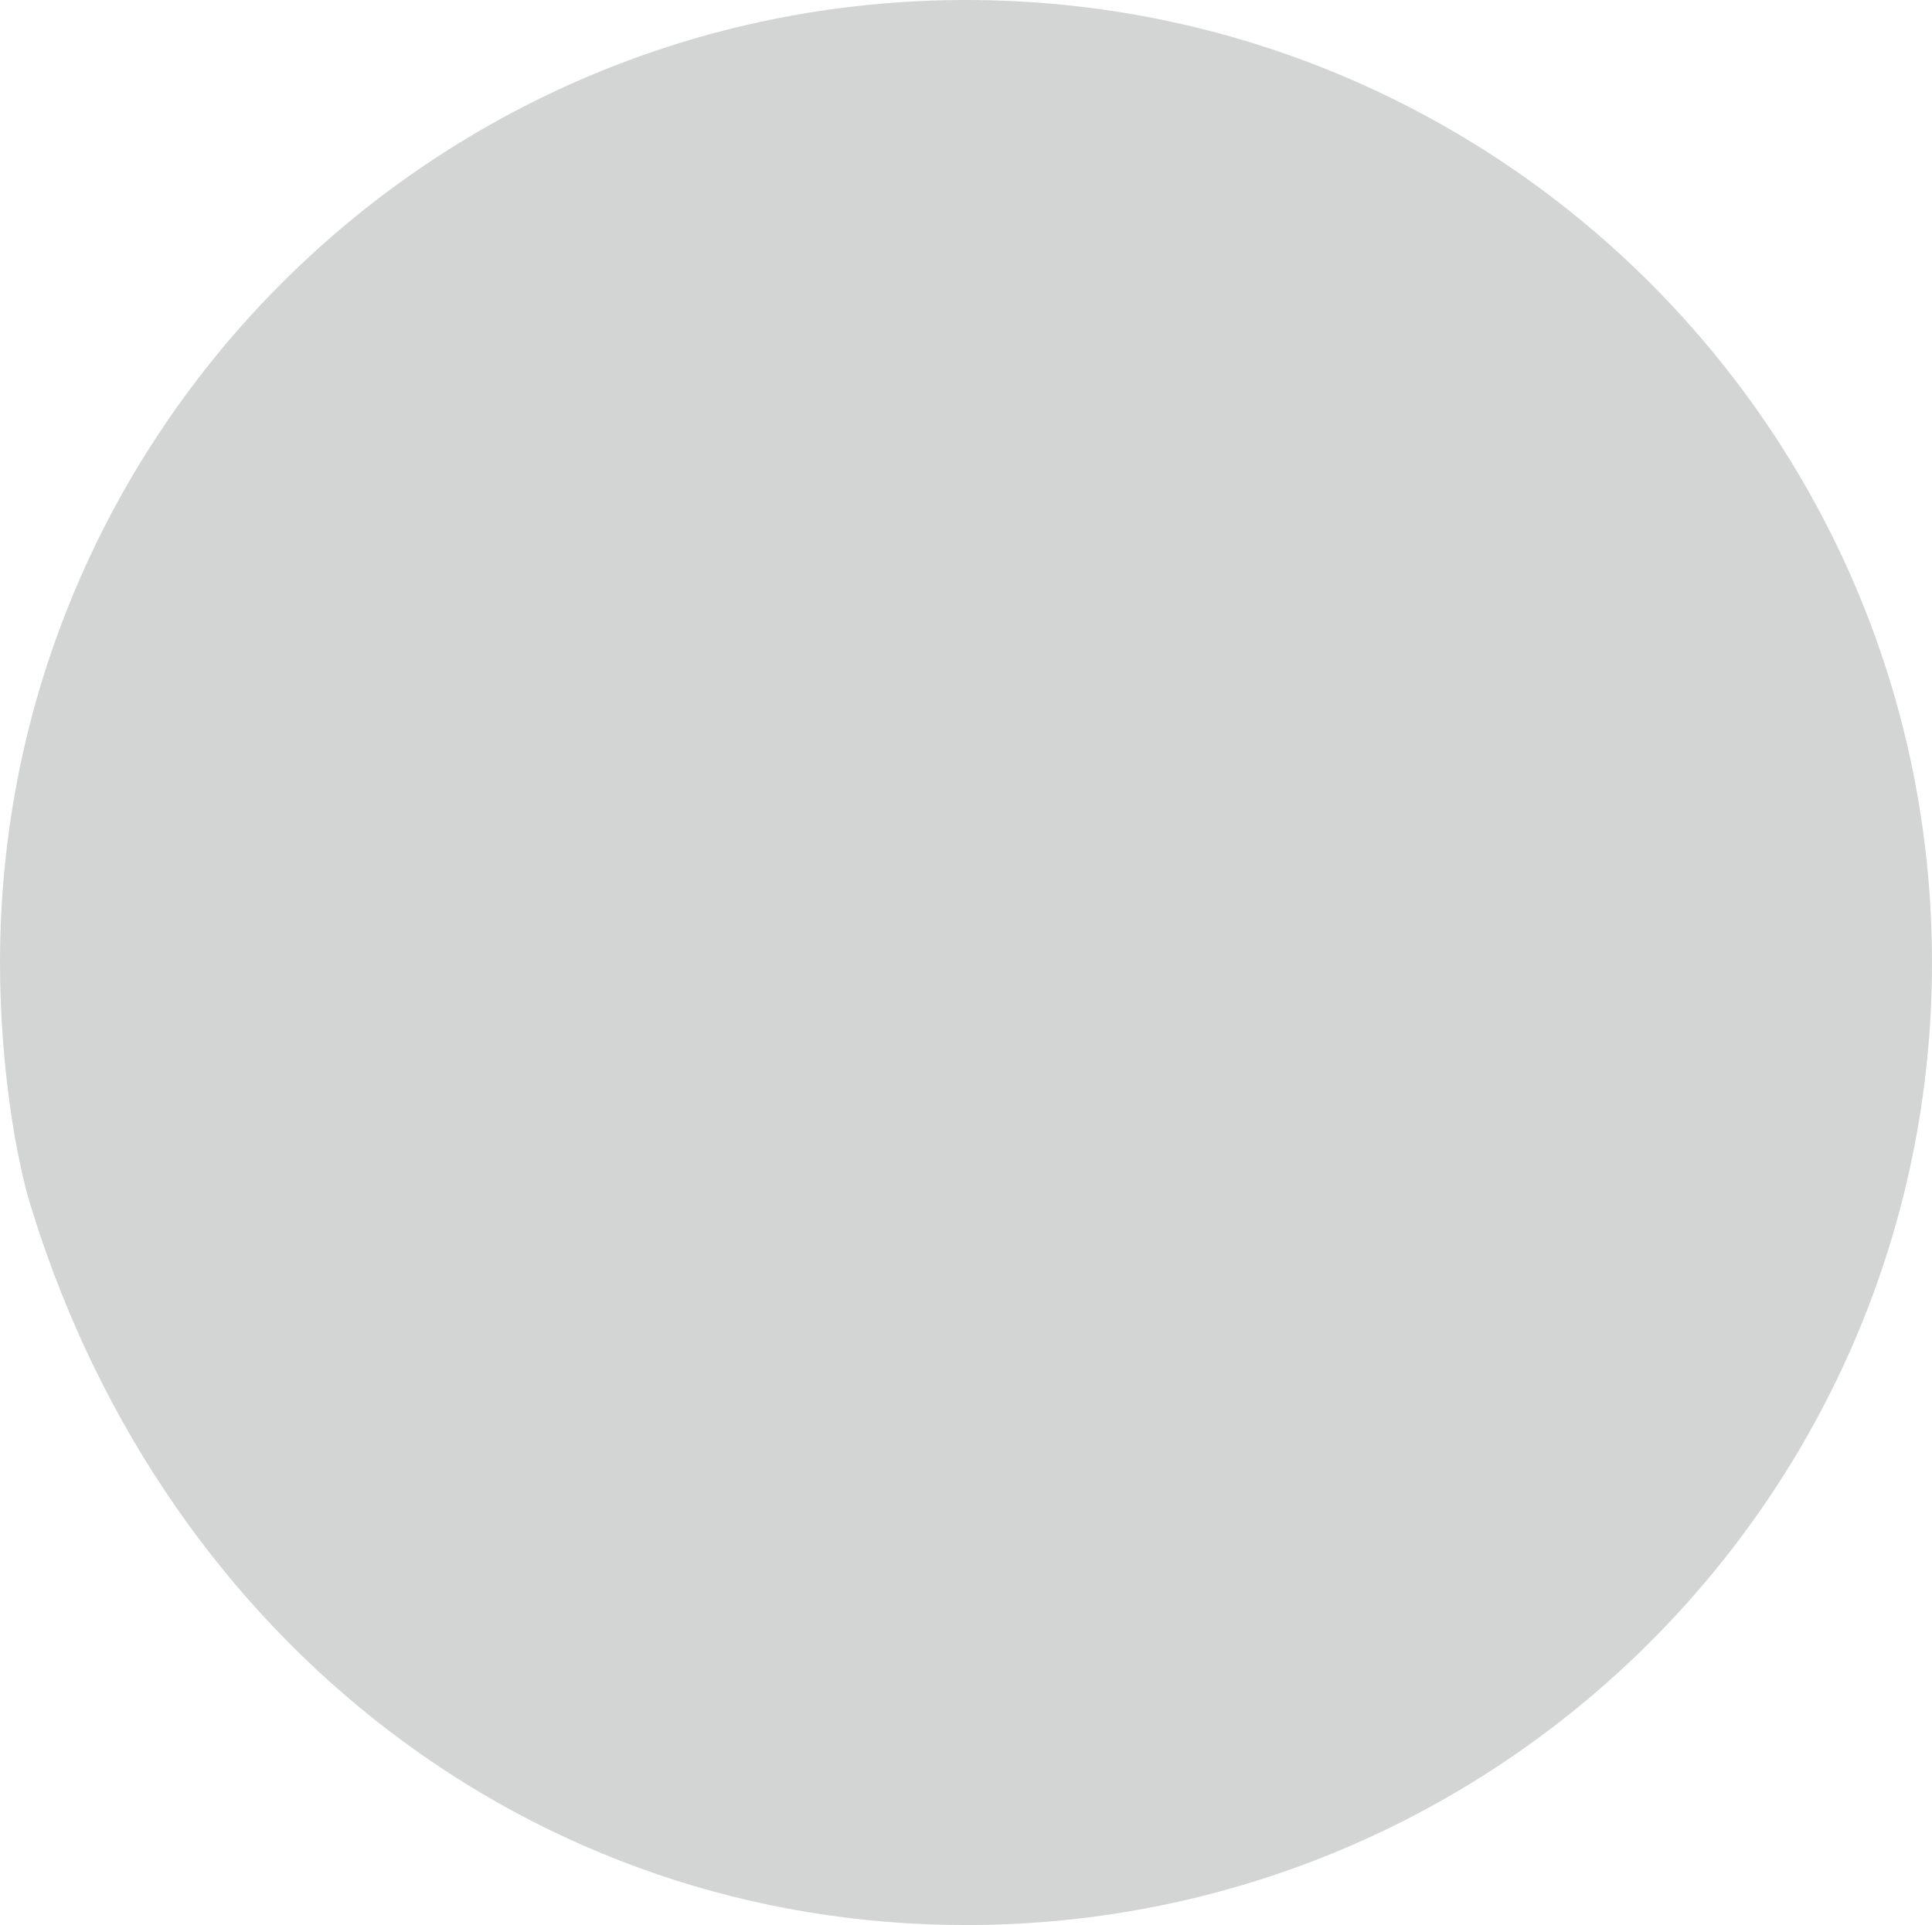 <?xml version="1.0" encoding="utf-8"?>
<svg xmlns="http://www.w3.org/2000/svg" width="17.061" height="17" viewBox="0 0 17.061 17">
  <g id="Pfad_4110" data-name="Pfad 4110" fill="#d3d4d4">
    <path d="M 8.531 16.5 C 4.95 16.5 1.904 14.173 0.771 10.572 L 0.77 10.568 L 0.769 10.564 C 0.635 10.162 0.5 9.368 0.5 8.5 C 0.5 4.089 4.103 0.5 8.531 0.5 C 12.959 0.5 16.561 4.089 16.561 8.5 C 16.561 12.911 12.959 16.5 8.531 16.5 Z" stroke="none"/>
    <path d="M 8.531 1 C 4.378 1 1 4.364 1 8.5 C 1 9.308 1.126 10.054 1.243 10.406 L 1.248 10.422 C 2.314 13.811 5.172 16 8.531 16 C 12.683 16 16.061 12.636 16.061 8.5 C 16.061 4.364 12.683 1 8.531 1 M 8.531 0 C 13.242 0 17.061 3.806 17.061 8.5 C 17.061 13.194 13.242 17 8.531 17 C 4.714 17 1.484 14.503 0.294 10.722 C 0.138 10.252 0 9.392 0 8.5 C 0 3.806 3.819 0 8.531 0 Z" stroke="none" fill="#d3d4d4"/>
  </g>
</svg>
